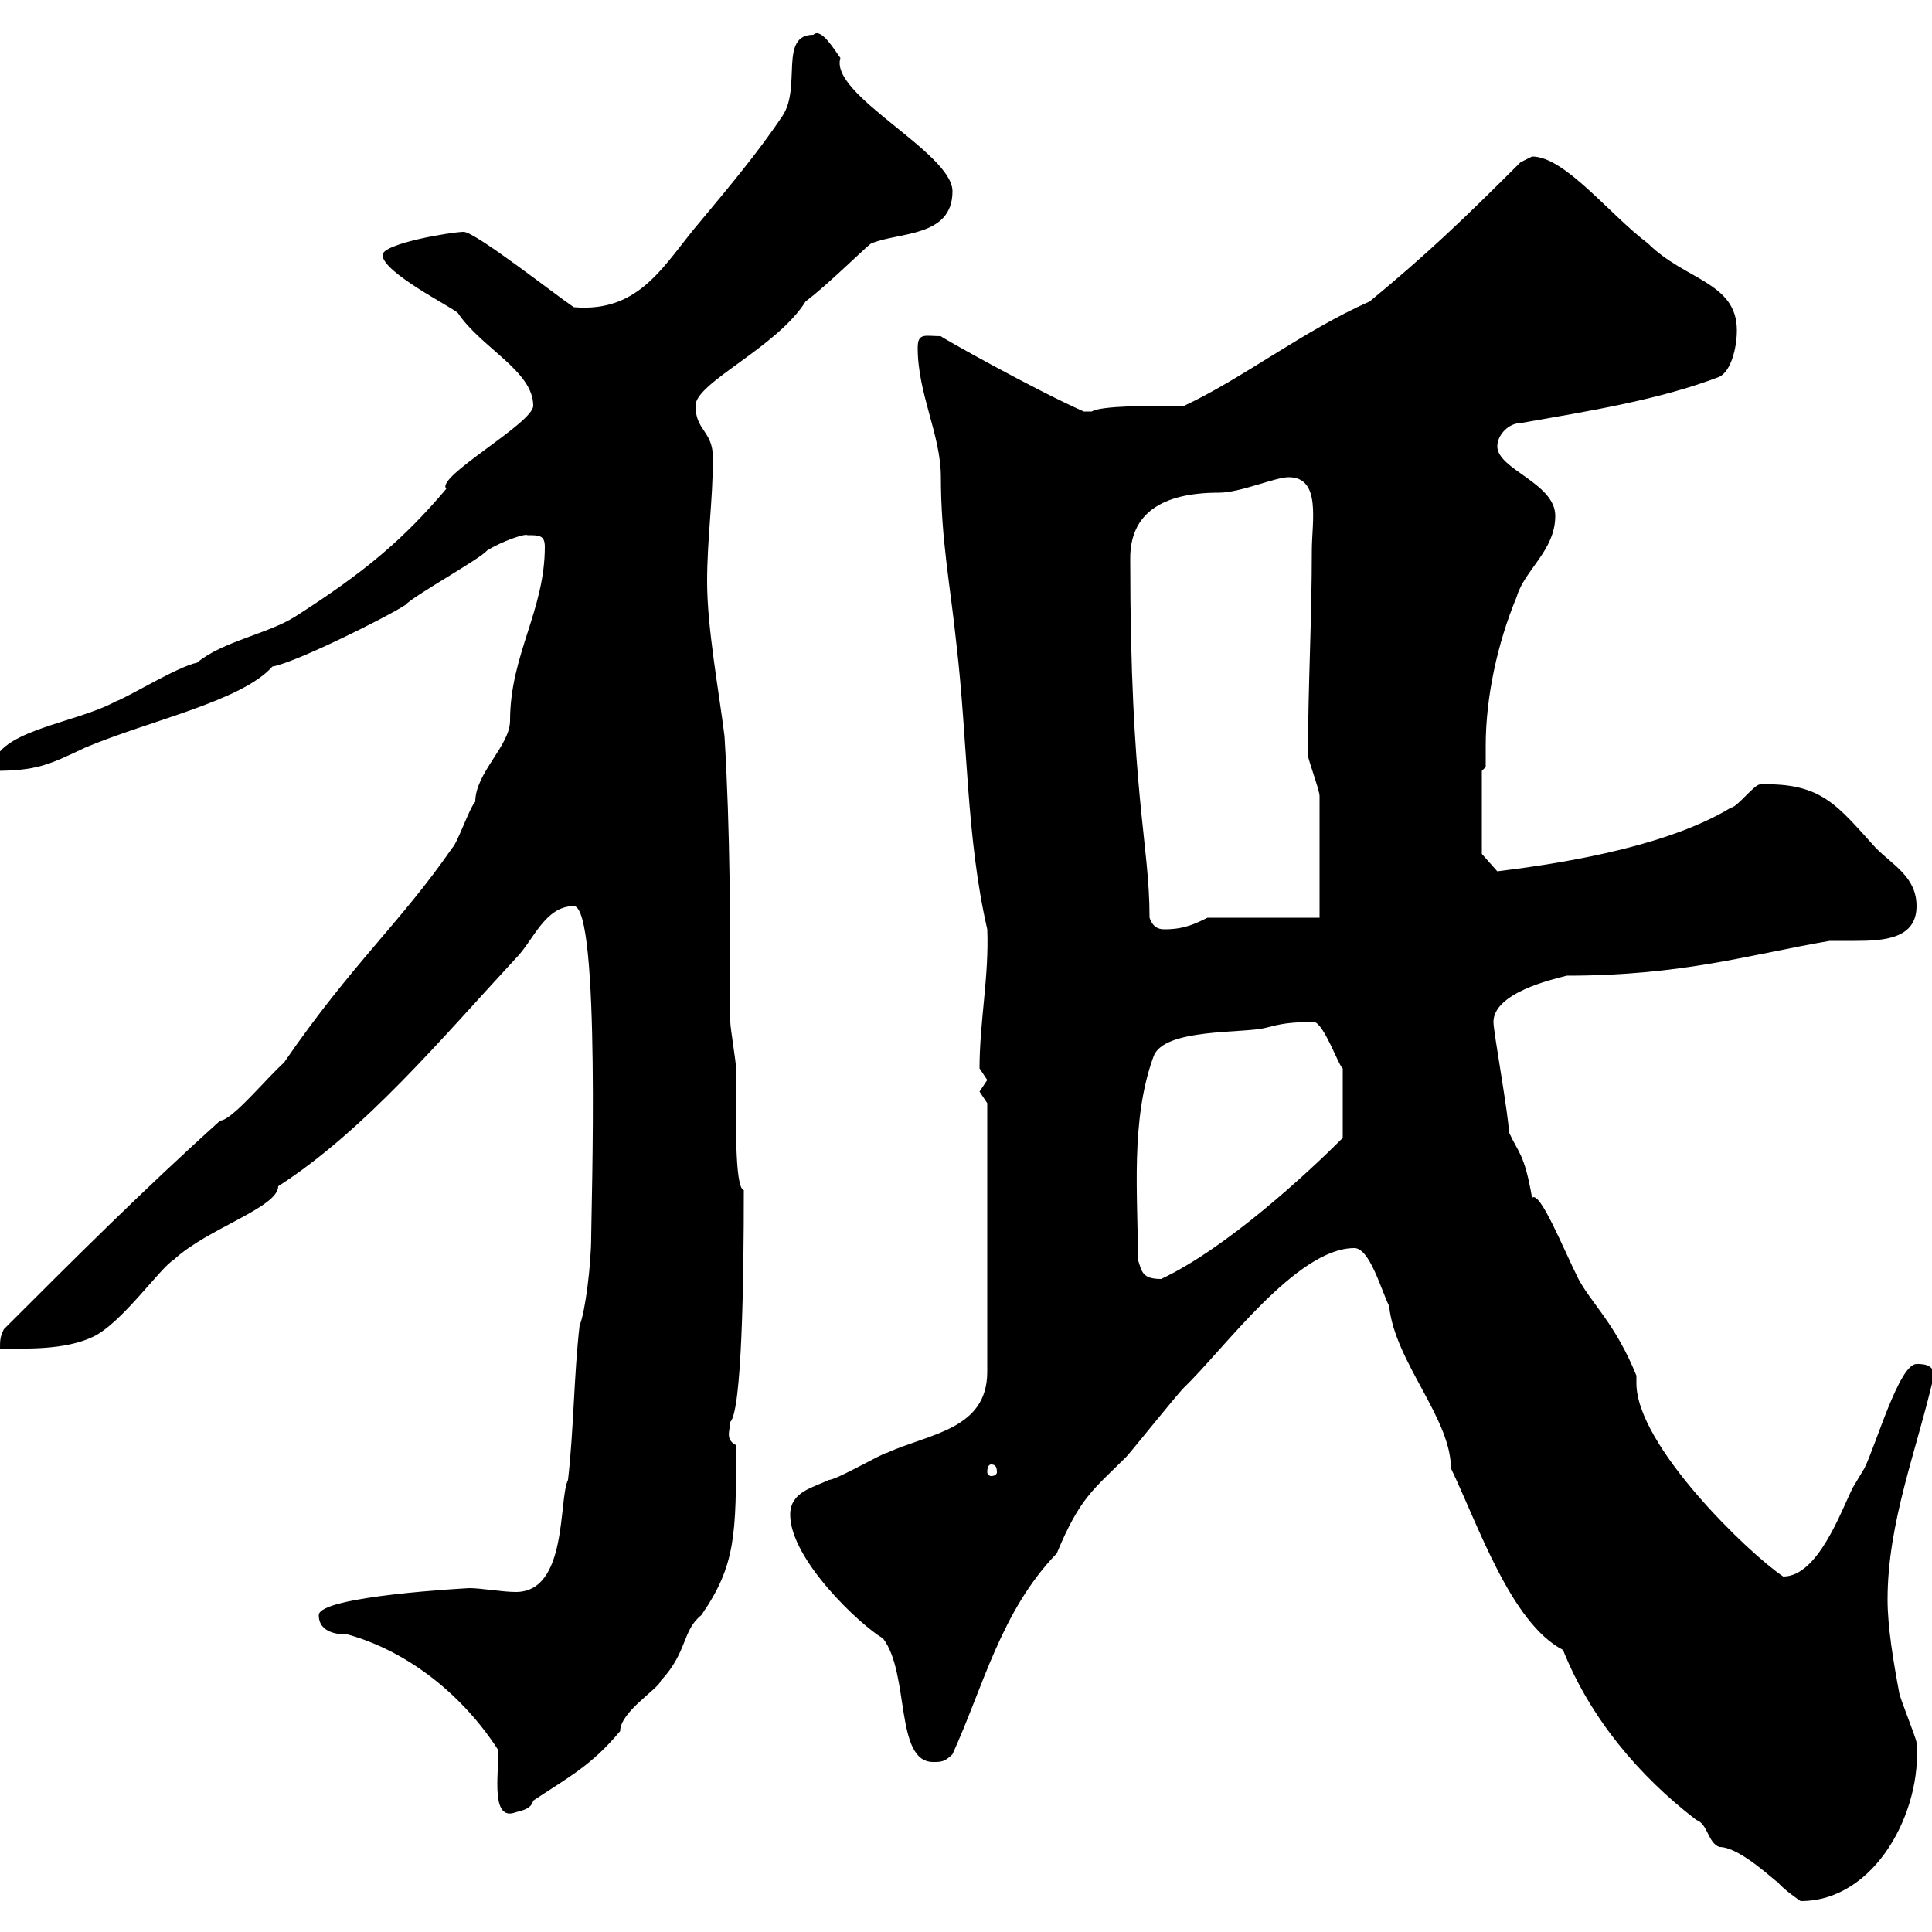 <svg xmlns="http://www.w3.org/2000/svg" xmlns:xlink="http://www.w3.org/1999/xlink" width="300" height="300"><path d="M210.30 193.80C212.70 193.80 214.50 200.40 215.70 202.80C216.60 211.50 225.30 220.20 225.30 228C229.50 236.70 234.60 252 242.70 256.20C246.90 266.70 254.40 275.70 263.40 282.60C265.20 283.20 265.20 286.20 267 286.80C270.30 286.80 276 292.50 276 292.20C276.90 293.40 279.60 295.20 279.60 295.20C291.30 295.20 298.50 281.10 297.60 270.60C297.60 270 294.90 263.40 294.90 262.80C294 258 293.10 252.60 293.10 248.40C293.10 236.40 297.60 225.30 300.30 213.60C300.30 211.80 298.50 211.80 297.60 211.80C294.90 211.80 291.30 224.40 289.50 228C289.50 228 287.70 231 287.70 231C285.90 234.60 282.30 244.80 276.90 244.80C271.50 241.20 254.10 224.40 254.10 214.80C254.10 214.50 254.10 214.20 254.10 213.60C250.80 205.50 247.20 202.50 245.10 198.60C242.70 193.80 239.10 184.80 237.90 186C236.70 179.10 235.80 179.10 234.30 175.80C234.30 173.40 231.90 160.20 231.90 158.70C231.90 154.20 240.90 152.10 243.30 151.50C261.30 151.50 271.80 148.20 284.10 146.10C285 146.10 286.50 146.10 288 146.10C292.50 146.10 297.60 145.80 297.60 140.70C297.60 136.20 294 134.40 291.30 131.70C285.30 125.10 282.90 121.50 273.30 121.80C272.40 121.80 269.70 125.40 268.80 125.40C258 132 239.70 134.40 232.50 135.30L230.10 132.60L230.10 119.70L230.70 119.10C230.70 117.90 230.70 117 230.70 115.80C230.70 108.30 232.50 99.90 235.50 92.70C236.70 88.50 241.50 85.50 241.50 80.10C241.50 75 232.50 72.90 232.50 69.30C232.50 67.50 234.30 65.70 236.10 65.70C246.30 63.90 257.70 62.10 267 58.50C268.80 57.60 269.70 54 269.70 51.30C269.70 43.80 261.60 43.50 255.90 37.80C249.90 33.30 243 24.30 237.90 24.30L236.10 25.20C226.80 34.50 221.40 39.60 212.70 46.80C202.50 51.30 192.90 58.80 183.90 63C178.20 63 171 63 169.50 63.90C169.50 63.90 168.30 63.90 168.30 63.90C160.80 60.60 145.80 52.20 146.10 52.20C143.70 52.20 142.50 51.60 142.50 54C142.50 61.20 146.10 67.50 146.10 74.10C146.10 83.70 147.60 91.20 148.50 99.90C150.30 115.20 150 129.90 153.30 144.30C153.60 151.50 152.10 158.70 152.10 165.90C152.10 165.90 153.30 167.70 153.30 167.70C153.30 167.70 152.10 169.50 152.10 169.50C152.10 169.50 153.30 171.30 153.30 171.30L153.30 213C153.30 222 144.30 222.60 137.70 225.60C137.10 225.60 129.90 229.80 128.70 229.80C126.30 231 122.70 231.60 122.70 235.20C122.70 242.10 133.50 252.30 137.10 254.40C141.30 259.80 138.90 273.60 144.90 273.60C146.10 273.60 146.70 273.60 147.90 272.40C152.70 261.90 155.40 250.20 164.10 241.20C167.70 232.50 169.80 231.30 174.90 226.20C175.50 225.60 182.70 216.60 183.90 215.40C189.90 209.70 201.30 193.80 210.30 193.80ZM49.50 250.80C49.50 253.80 53.10 253.80 54 253.80C63.60 256.50 72 263.40 77.40 271.80C77.40 275.70 76.20 282.90 80.10 281.40C81.30 281.10 82.50 280.80 82.80 279.60C88.20 276 91.80 274.20 96.30 268.80C96.30 265.80 102.30 262.20 102.60 261C106.80 256.50 105.90 253.20 108.90 250.80C114.30 243 114.30 238.20 114.30 224.40C112.50 223.50 113.40 222 113.40 220.80C115.20 219 115.50 198.90 115.50 184.80C114 184.50 114.30 172.80 114.30 165.90C114.30 165 113.40 159.60 113.40 158.70C113.40 144.30 113.40 129 112.50 114.30C111.60 107.10 109.80 97.50 109.80 90.30C109.80 83.70 110.70 77.70 110.70 71.10C110.70 66.90 108 66.90 108 63C108 59.40 120.60 54 125.10 46.80C128.70 44.10 135 37.80 135.30 37.80C139.50 36 147.90 36.90 147.90 29.70C147.90 23.70 128.70 14.70 130.50 9C129.60 7.80 127.50 4.20 126.30 5.40C120.90 5.40 124.50 13.50 121.50 18C117.90 23.40 113.40 28.80 108.90 34.20C103.20 40.80 99.60 48.60 89.10 47.70C86.40 45.90 73.80 36 72 36C70.20 36 59.40 37.80 59.40 39.60C59.40 42.30 70.20 47.70 71.10 48.60C74.70 54 82.80 57.60 82.80 63C82.80 65.70 67.50 74.10 69.30 75.90C62.70 83.70 56.70 88.80 45.90 95.70C41.70 98.40 34.50 99.60 30.60 102.90C27.60 103.50 19.80 108.30 18 108.90C11.40 112.50-1.20 113.40-1.20 119.70C5.70 119.70 7.50 118.80 13.20 116.10C23.10 111.90 37.50 108.90 42.30 103.50C45.90 102.90 60.30 95.70 63 93.90C63.90 92.70 74.70 86.70 75.60 85.50C78 84 81.60 82.80 81.90 83.10C83.70 83.10 84.60 83.10 84.60 84.90C84.60 94.80 79.20 101.70 79.20 111.90C79.20 115.80 73.80 120 73.80 124.50C72.90 125.40 71.10 130.80 70.20 131.70C62.10 143.40 54.60 149.70 44.10 165C41.40 167.40 36 174 34.20 174C22.20 184.80 11.40 195.60 0.60 206.40C0 207.60 0 208.20 0 209.40C3.90 209.40 9.90 209.70 14.40 207.60C18.90 205.50 24.90 196.80 27 195.60C32.10 190.80 43.20 187.50 43.20 184.20C56.70 175.50 68.70 161.10 80.10 148.80C82.80 146.10 84.60 140.70 89.10 140.70C93.30 140.70 91.80 188.40 91.80 192C91.80 196.20 90.90 203.70 90 205.80C89.10 213.60 89.10 222 88.20 229.80C86.70 232.80 88.20 247.20 80.10 247.20C78 247.20 74.70 246.60 72.90 246.60C72.90 246.60 49.50 247.80 49.50 250.80ZM153.90 227.40C154.50 227.40 154.80 227.70 154.80 228.60C154.80 228.90 154.50 229.20 153.90 229.20C153.60 229.20 153.30 228.90 153.30 228.60C153.30 227.70 153.60 227.40 153.90 227.40ZM176.70 195.60C176.70 185.70 175.50 174 179.10 164.10C180.60 159.60 193.20 160.50 196.50 159.60C198.90 159 200.10 158.70 204 158.70C205.50 158.70 207.90 165.60 208.50 165.90C208.50 166.80 208.50 172.80 208.50 176.70C203.10 182.10 190.50 193.80 180.30 198.60C177.30 198.60 177.30 197.40 176.70 195.60ZM178.50 142.50C178.50 130.80 175.50 123.30 175.50 86.70C175.50 79.80 180.30 76.50 189.30 76.50C192.60 76.50 198 74.10 200.10 74.10C205.20 74.10 203.70 81 203.70 85.50C203.70 96.30 203.10 106.80 203.10 117.30C203.10 117.90 204.90 122.70 204.90 123.60L204.90 142.50L187.50 142.50C185.70 143.40 183.90 144.30 180.90 144.30C180.30 144.30 179.10 144.30 178.50 142.50Z"/></svg>